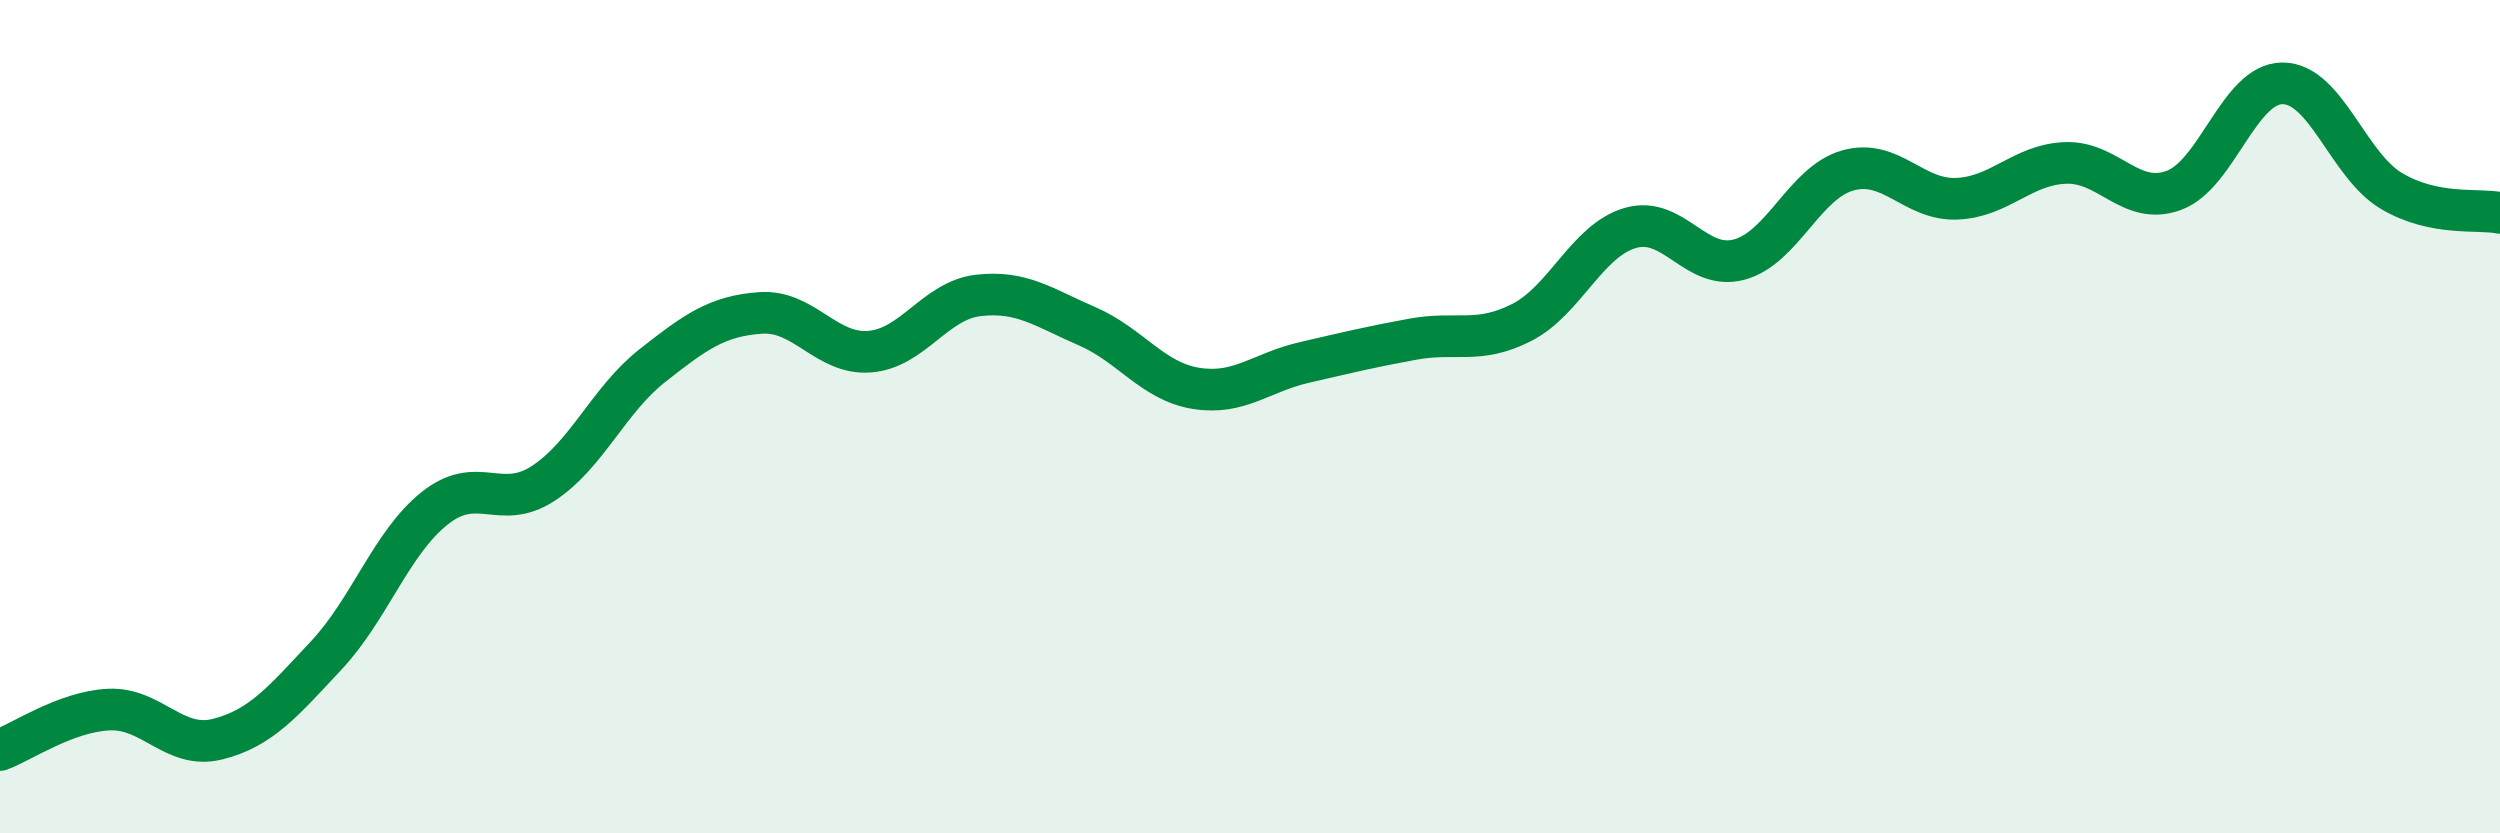 
    <svg width="60" height="20" viewBox="0 0 60 20" xmlns="http://www.w3.org/2000/svg">
      <path
        d="M 0,18 C 0.52,17.81 1.57,17.08 2.61,17.03 C 3.65,16.98 4.18,18 5.22,17.74 C 6.26,17.48 6.79,16.84 7.83,15.73 C 8.87,14.62 9.39,13.03 10.43,12.2 C 11.47,11.37 12,12.28 13.04,11.6 C 14.08,10.92 14.61,9.6 15.65,8.78 C 16.69,7.96 17.22,7.58 18.26,7.51 C 19.3,7.44 19.83,8.52 20.87,8.44 C 21.91,8.36 22.44,7.21 23.48,7.09 C 24.52,6.97 25.05,7.38 26.09,7.83 C 27.13,8.28 27.66,9.15 28.7,9.32 C 29.74,9.49 30.26,8.94 31.3,8.7 C 32.34,8.46 32.87,8.33 33.91,8.14 C 34.95,7.95 35.48,8.27 36.52,7.74 C 37.56,7.21 38.09,5.77 39.13,5.47 C 40.17,5.17 40.7,6.51 41.74,6.23 C 42.78,5.95 43.31,4.38 44.35,4.09 C 45.39,3.8 45.92,4.81 46.96,4.77 C 48,4.73 48.53,3.95 49.57,3.91 C 50.61,3.87 51.13,4.95 52.17,4.57 C 53.21,4.19 53.74,2 54.78,2 C 55.82,2 56.35,3.96 57.39,4.58 C 58.43,5.2 59.48,5 60,5.11L60 20L0 20Z"
        fill="#008740"
        opacity="0.1"
        stroke-linecap="round"
        stroke-linejoin="round"
      />
      <path
        d="M 0,18 C 0.52,17.81 1.57,17.08 2.61,17.03 C 3.65,16.98 4.18,18 5.22,17.74 C 6.26,17.48 6.79,16.84 7.83,15.73 C 8.87,14.62 9.39,13.03 10.43,12.2 C 11.47,11.37 12,12.28 13.04,11.6 C 14.08,10.92 14.61,9.6 15.65,8.78 C 16.69,7.96 17.22,7.58 18.26,7.51 C 19.3,7.44 19.83,8.52 20.87,8.44 C 21.91,8.36 22.44,7.21 23.48,7.09 C 24.52,6.97 25.05,7.38 26.09,7.83 C 27.13,8.28 27.66,9.15 28.7,9.32 C 29.74,9.49 30.26,8.94 31.3,8.7 C 32.34,8.46 32.87,8.33 33.91,8.14 C 34.95,7.95 35.48,8.27 36.52,7.74 C 37.56,7.21 38.09,5.77 39.13,5.47 C 40.17,5.17 40.7,6.51 41.74,6.23 C 42.78,5.95 43.31,4.38 44.35,4.09 C 45.39,3.8 45.92,4.81 46.96,4.77 C 48,4.73 48.53,3.95 49.57,3.91 C 50.61,3.87 51.13,4.95 52.17,4.57 C 53.21,4.19 53.74,2 54.78,2 C 55.82,2 56.35,3.96 57.39,4.58 C 58.43,5.2 59.48,5 60,5.11"
        stroke="#008740"
        stroke-width="1"
        fill="none"
        stroke-linecap="round"
        stroke-linejoin="round"
      />
    </svg>
  